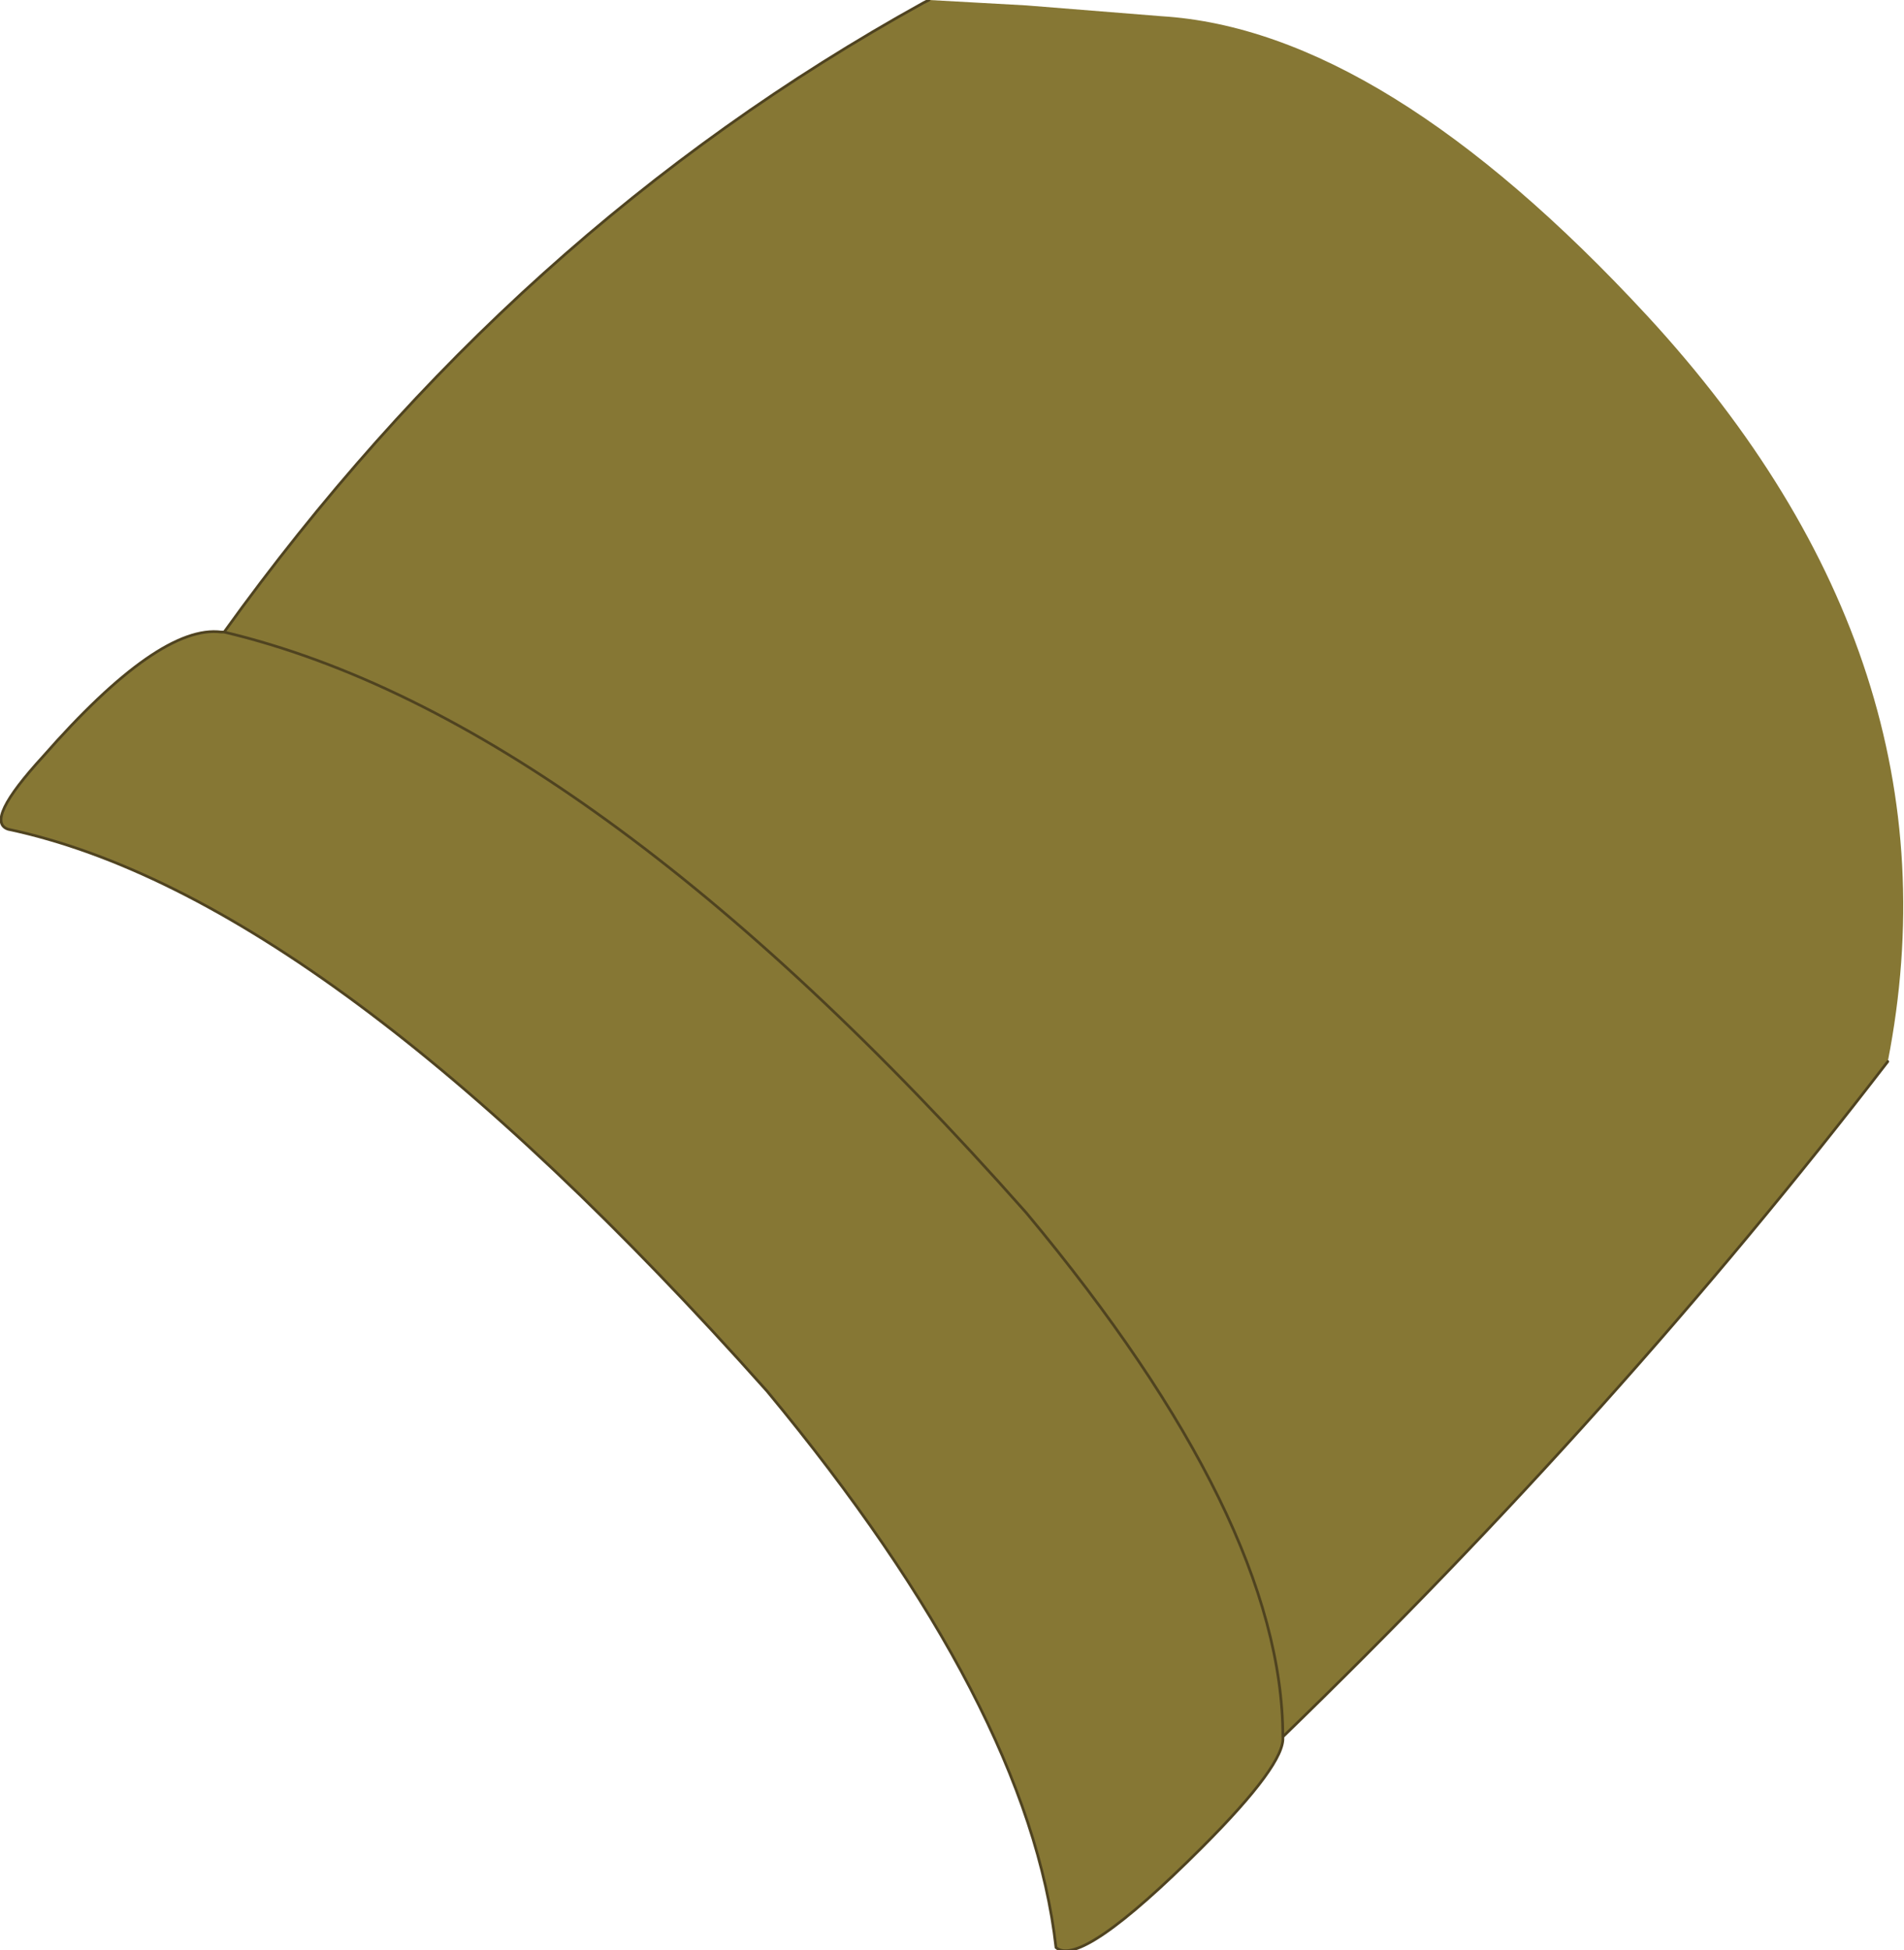<?xml version="1.0" encoding="UTF-8" standalone="no"?>
<svg xmlns:xlink="http://www.w3.org/1999/xlink" height="36.1px" width="35.25px" xmlns="http://www.w3.org/2000/svg">
  <g transform="matrix(1.0, 0.0, 0.0, 1.0, 1.85, 10.2)">
    <path d="M2.3 1.5 Q7.65 -5.95 15.25 -10.15 L15.35 -10.2 17.15 -10.1 19.65 -9.9 Q23.75 -9.65 28.65 -4.35 34.55 2.05 33.1 9.45 28.1 15.95 21.9 21.95 21.95 22.45 20.4 24.0 18.15 26.25 17.7 25.85 17.2 21.4 12.35 15.55 4.2 6.4 -1.7 5.15 -2.15 5.0 -1.05 3.8 1.1 1.35 2.25 1.5 L2.3 1.5 Q9.05 3.1 17.15 12.25 21.9 17.95 21.9 21.95 21.9 17.95 17.15 12.25 9.05 3.1 2.3 1.5" fill="#867734" fill-rule="evenodd" stroke="none"/>
    <path d="M2.3 1.5 Q7.65 -5.95 15.25 -10.15 L15.35 -10.2 M33.1 9.45 Q28.1 15.95 21.9 21.95 21.95 22.45 20.4 24.0 18.15 26.25 17.7 25.85 17.2 21.4 12.35 15.55 4.2 6.4 -1.7 5.15 -2.15 5.0 -1.05 3.8 1.1 1.35 2.25 1.5 L2.3 1.5 Q9.05 3.1 17.15 12.25 21.9 17.95 21.9 21.95 M2.3 1.5 L2.25 1.5 2.3 1.5 Z" fill="none" stroke="#4f4320" stroke-linecap="round" stroke-linejoin="round" stroke-width="0.05"/>
  </g>
</svg>
